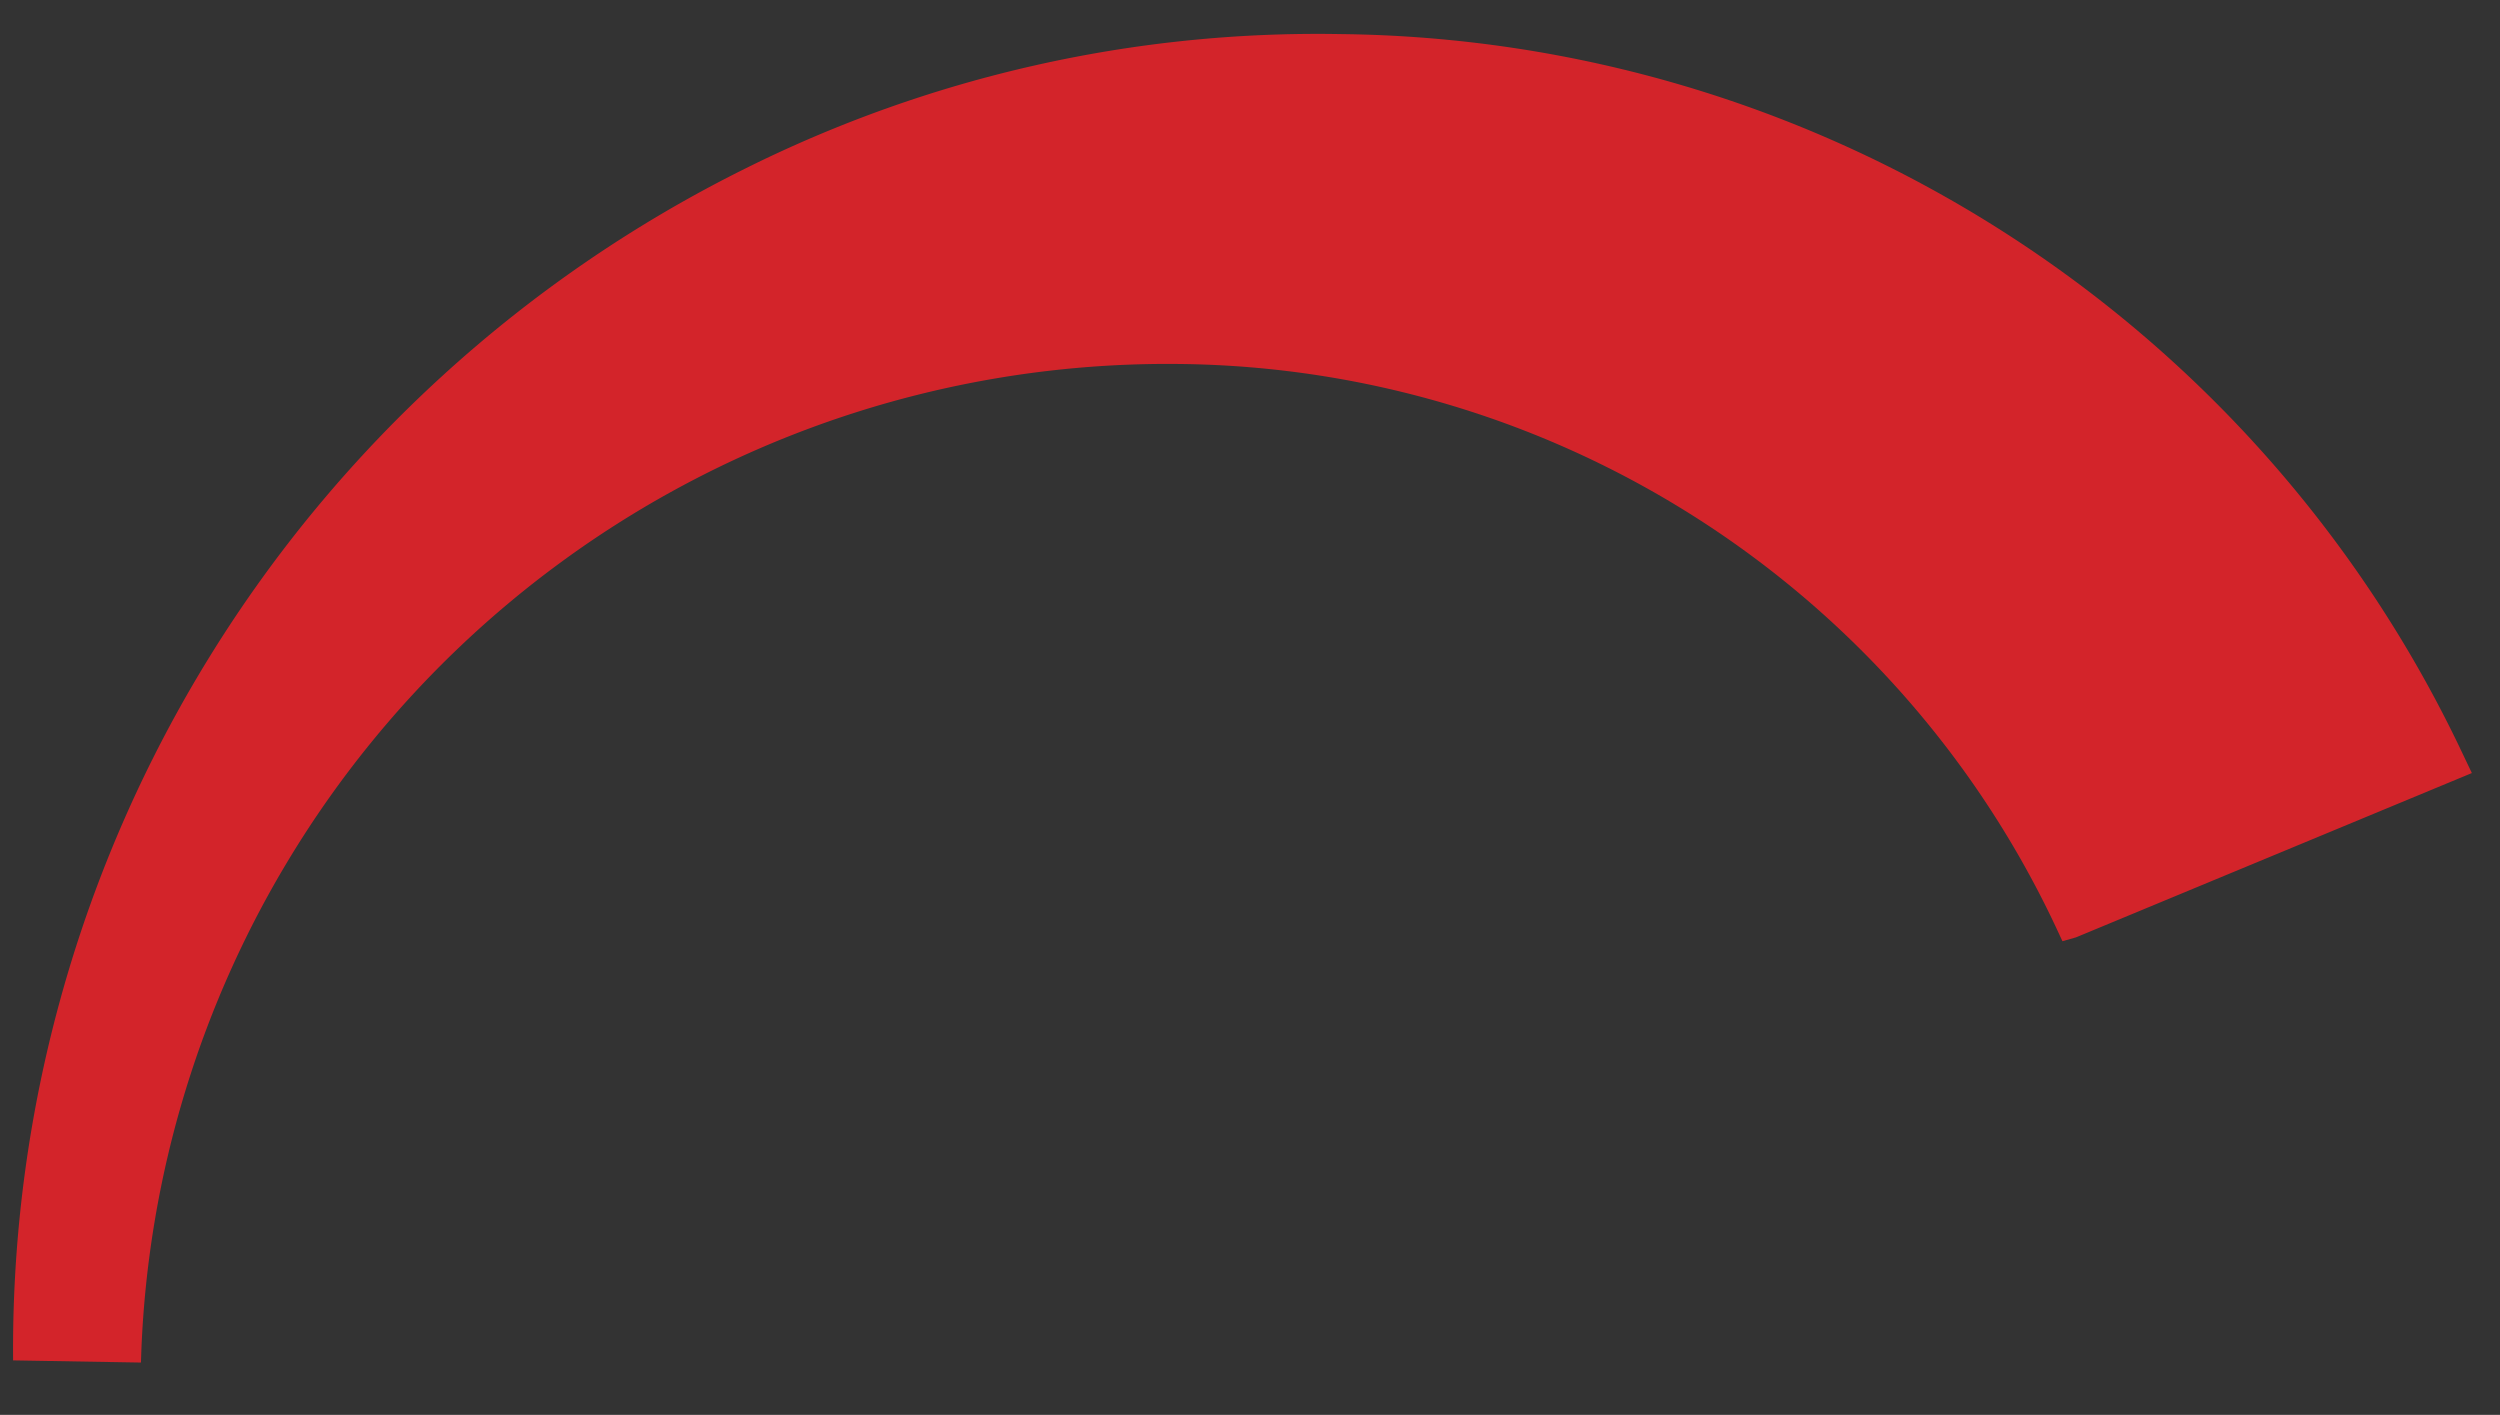 <svg xmlns="http://www.w3.org/2000/svg" xmlns:xlink="http://www.w3.org/1999/xlink" width="106.877" height="60.486" viewBox="0 0 106.877 60.486">
  <rect x="0" y="0" width="106.877" height="60.486" fill="#333333" stroke="none"/>
  <defs>
    <linearGradient id="linear-gradient" x1="1.007" y1="0.714" x2="1.128" y2="0.996" gradientUnits="objectBoundingBox">
      <stop offset="0" stop-color="#d3242a"/>
      <stop offset="1" stop-color="#eff6fa"/>
    </linearGradient>
  </defs>
  <path id="Path_317" data-name="Path 317" d="M104.092,29.576A53.685,53.685,0,0,0,55.788,0,54.852,54.852,0,0,0,30.425,6.192,56.333,56.333,0,0,0,.017,57.328l.007.32H5.49l.008-.5A43.9,43.9,0,0,1,49.183,14.216a41.866,41.866,0,0,1,38,23.777l.122.251.576-.174,16.8-7.31Z" transform="matrix(1, 0.017, -0.017, 1, 1.516, 0.509)" stroke="rgba(0,0,0,0)" stroke-miterlimit="10" stroke-width="1" fill="url(#linear-gradient)"/>
</svg>
